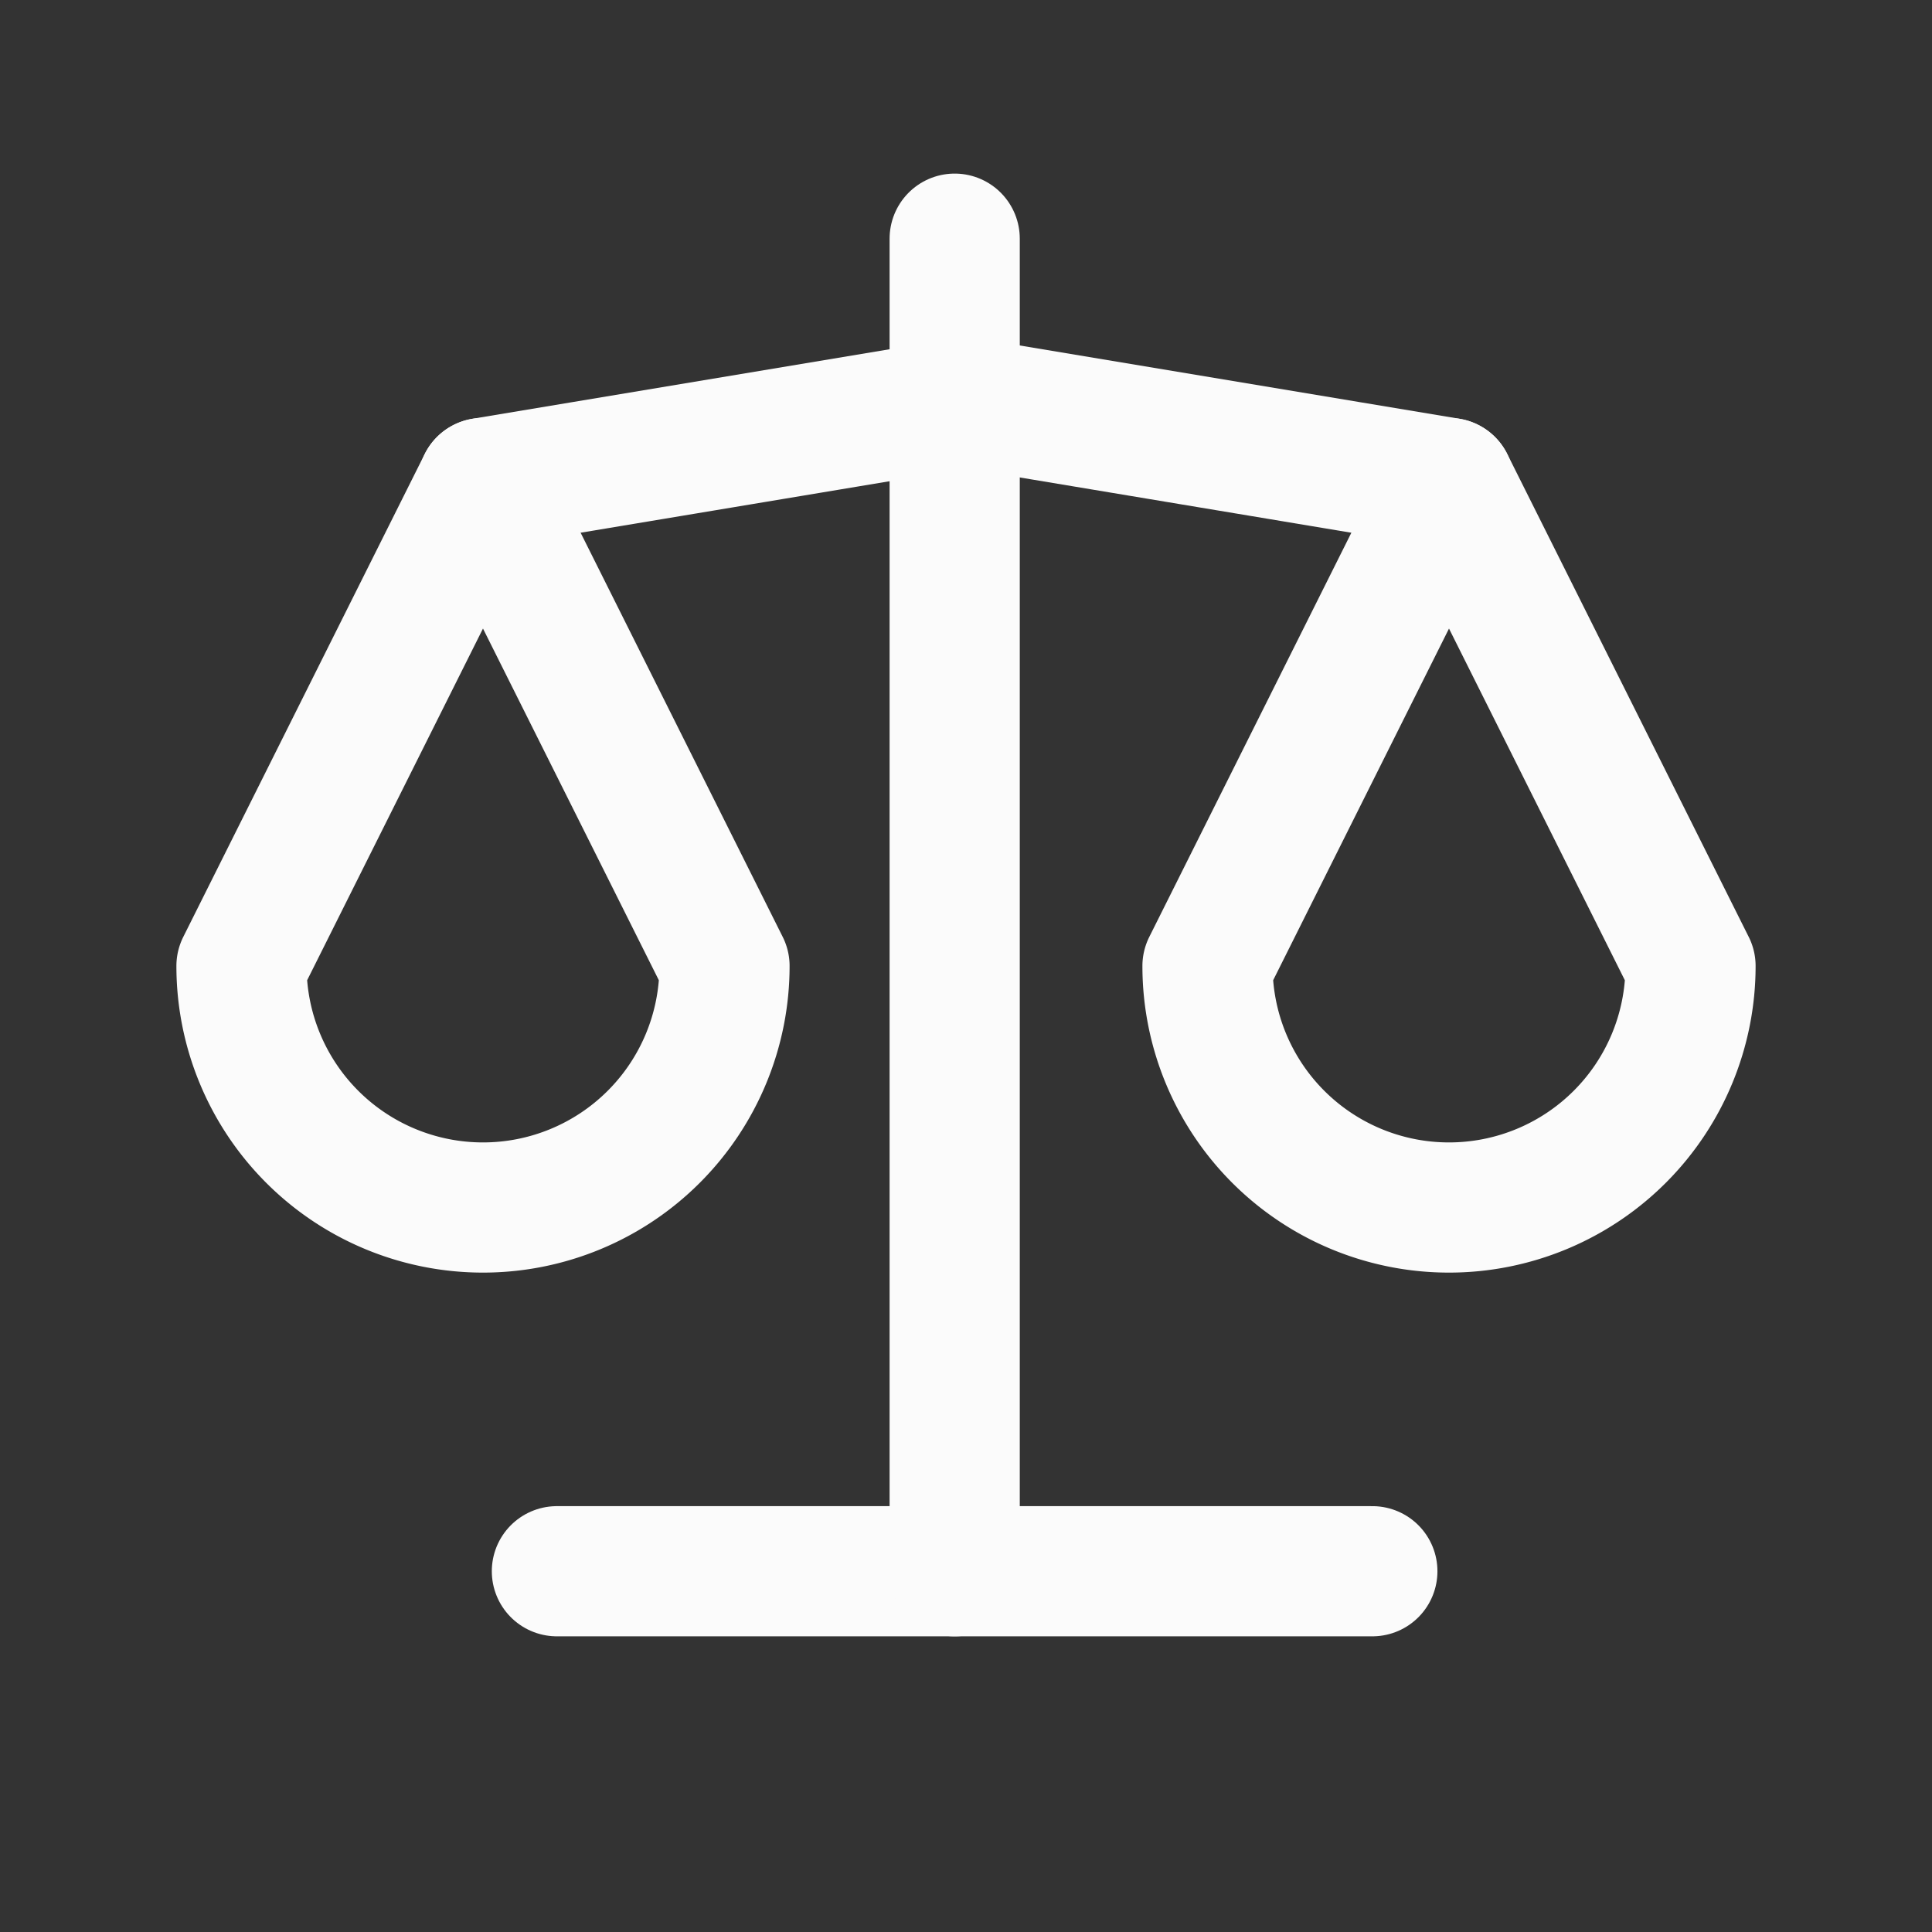 <svg id="scale" xmlns="http://www.w3.org/2000/svg" width="74.203" height="74.203" viewBox="0 0 74.203 74.203">
  <rect x="0" y="0" width="74.203" height="74.203" fill="#333333" stroke="none"/>
  <path id="Path_53" data-name="Path 53" d="M0,0H74.2V74.2H0Z" fill="none"/>
  <line id="Line_15" data-name="Line 15" x2="31.319" transform="translate(21.389 60.347)" fill="none" stroke="#fbfbfb" stroke-linecap="round" stroke-linejoin="round" stroke-width="5"/>
  <path id="Path_54" data-name="Path 54" d="M6,8.092,24.551,5,43.1,8.092" transform="translate(12.551 10.459)" fill="none" stroke="#fbfbfb" stroke-linecap="round" stroke-linejoin="round" stroke-width="5"/>
  <line id="Line_16" data-name="Line 16" y2="51.181" transform="translate(36.667 9.167)" fill="none" stroke="#fbfbfb" stroke-linecap="round" stroke-linejoin="round" stroke-width="5"/>
  <path id="Path_55" data-name="Path 55" d="M21.551,24.551,12.275,6,3,24.551a9.275,9.275,0,1,0,18.551,0" transform="translate(6.275 12.551)" fill="none" stroke="#fbfbfb" stroke-linecap="round" stroke-linejoin="round" stroke-width="5"/>
  <path id="Path_56" data-name="Path 56" d="M33.551,24.551,24.275,6,15,24.551a9.275,9.275,0,1,0,18.551,0" transform="translate(31.377 12.551)" fill="none" stroke="#fbfbfb" stroke-linecap="round" stroke-linejoin="round" stroke-width="5"/>
</svg>
